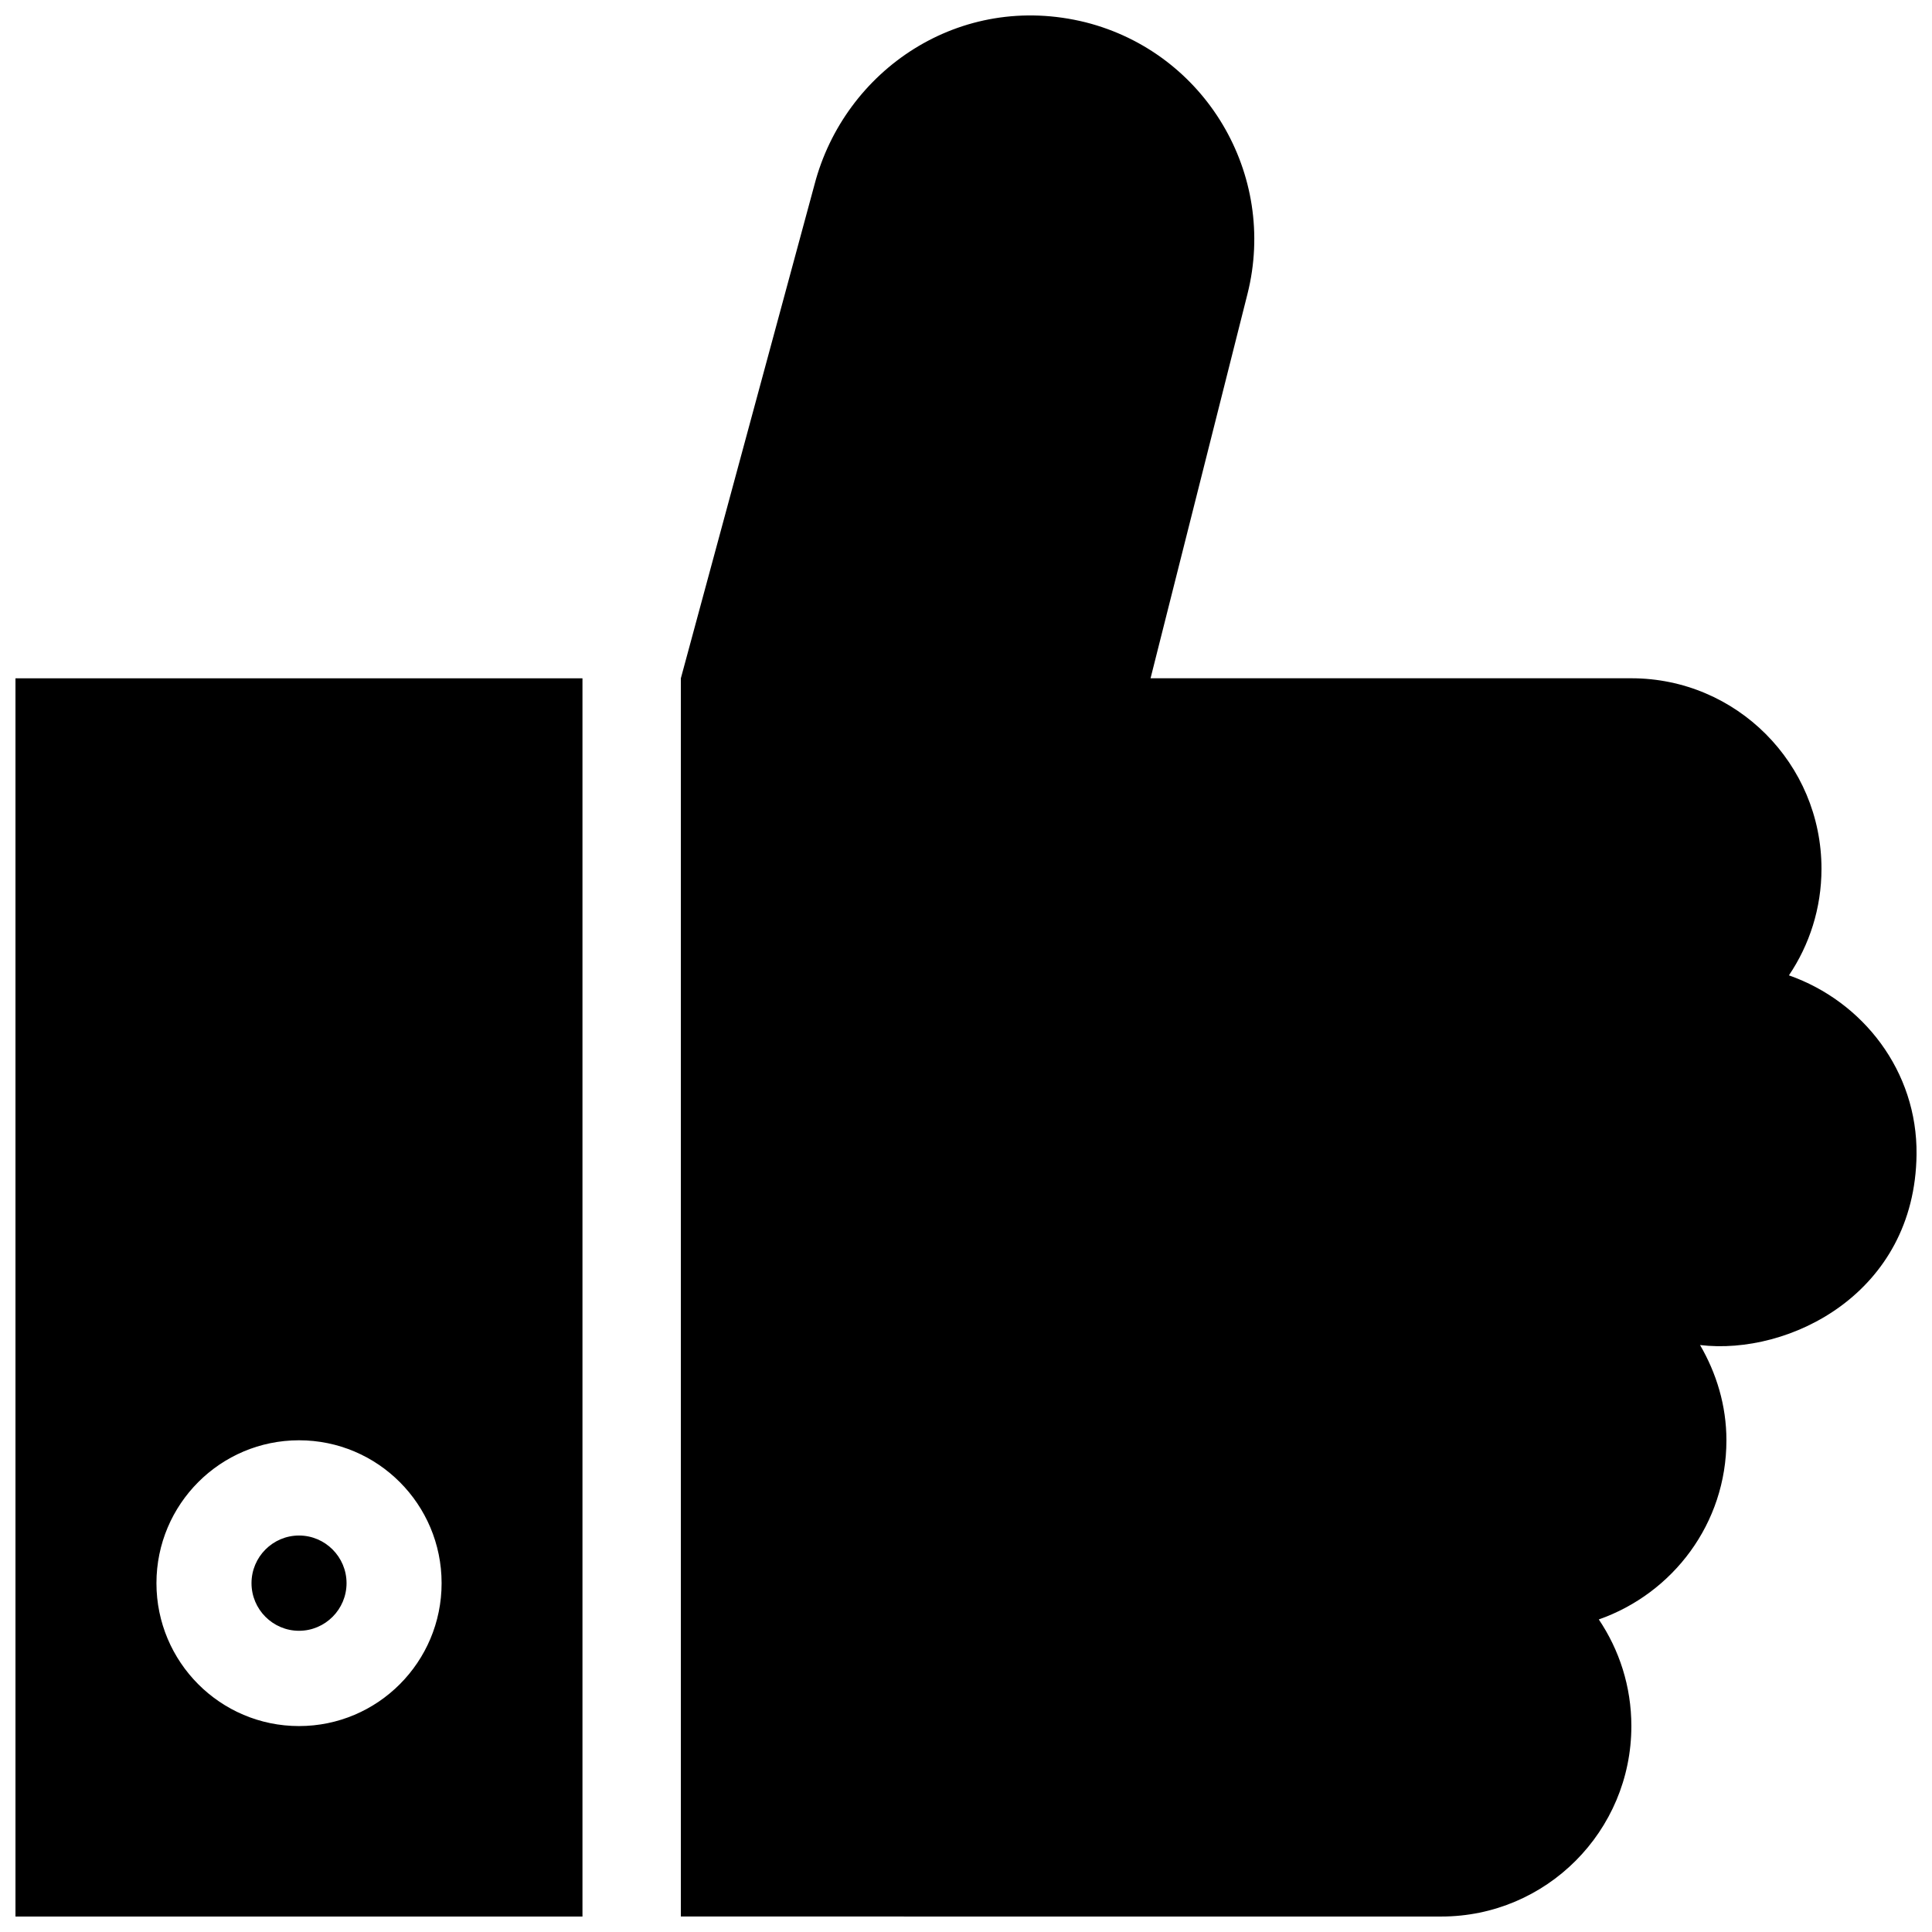 <?xml version="1.0" encoding="UTF-8"?>
<!-- Uploaded to: ICON Repo, www.svgrepo.com, Generator: ICON Repo Mixer Tools -->
<svg width="800px" height="800px" version="1.1" viewBox="144 144 512 512" xmlns="http://www.w3.org/2000/svg">
 <defs>
  <clipPath id="a">
   <path d="m148.09 148.09h503.81v503.81h-503.81z"/>
  </clipPath>
 </defs>
 <g clip-path="url(#a)">
  <path d="m148.1 651.9h150.26v-328.14h-150.26zm75.145-126.21c20.863 0 37.785 16.957 37.785 37.867 0 20.898-16.922 37.867-37.785 37.867-20.859 0-37.785-16.965-37.785-37.867 0.004-20.91 16.926-37.867 37.785-37.867zm-12.594 37.863c0-6.953 5.656-12.625 12.594-12.625s12.594 5.672 12.594 12.625-5.656 12.621-12.594 12.621-12.594-5.668-12.594-12.621zm383.88-63.105c4.328 7.441 6.988 15.992 6.988 25.242 0 22.035-14.172 40.578-33.82 47.48 5.43 8.062 8.629 17.77 8.629 28.25 0 27.875-22.555 50.48-50.375 50.48l-201.52-0.004v-328.14l35.422-130.85c7.938-30.355 38.539-51.273 71.855-42.992 31.684 8.039 50.875 40.254 42.879 72.004l-25.68 101.83h127.42c27.824 0 50.383 22.602 50.383 50.48 0 10.48-3.199 20.188-8.629 28.25 19.648 6.902 34.078 25.441 33.82 47.48-0.426 36.82-33.773 53.32-57.371 50.492z"/>
 </g>
</svg>